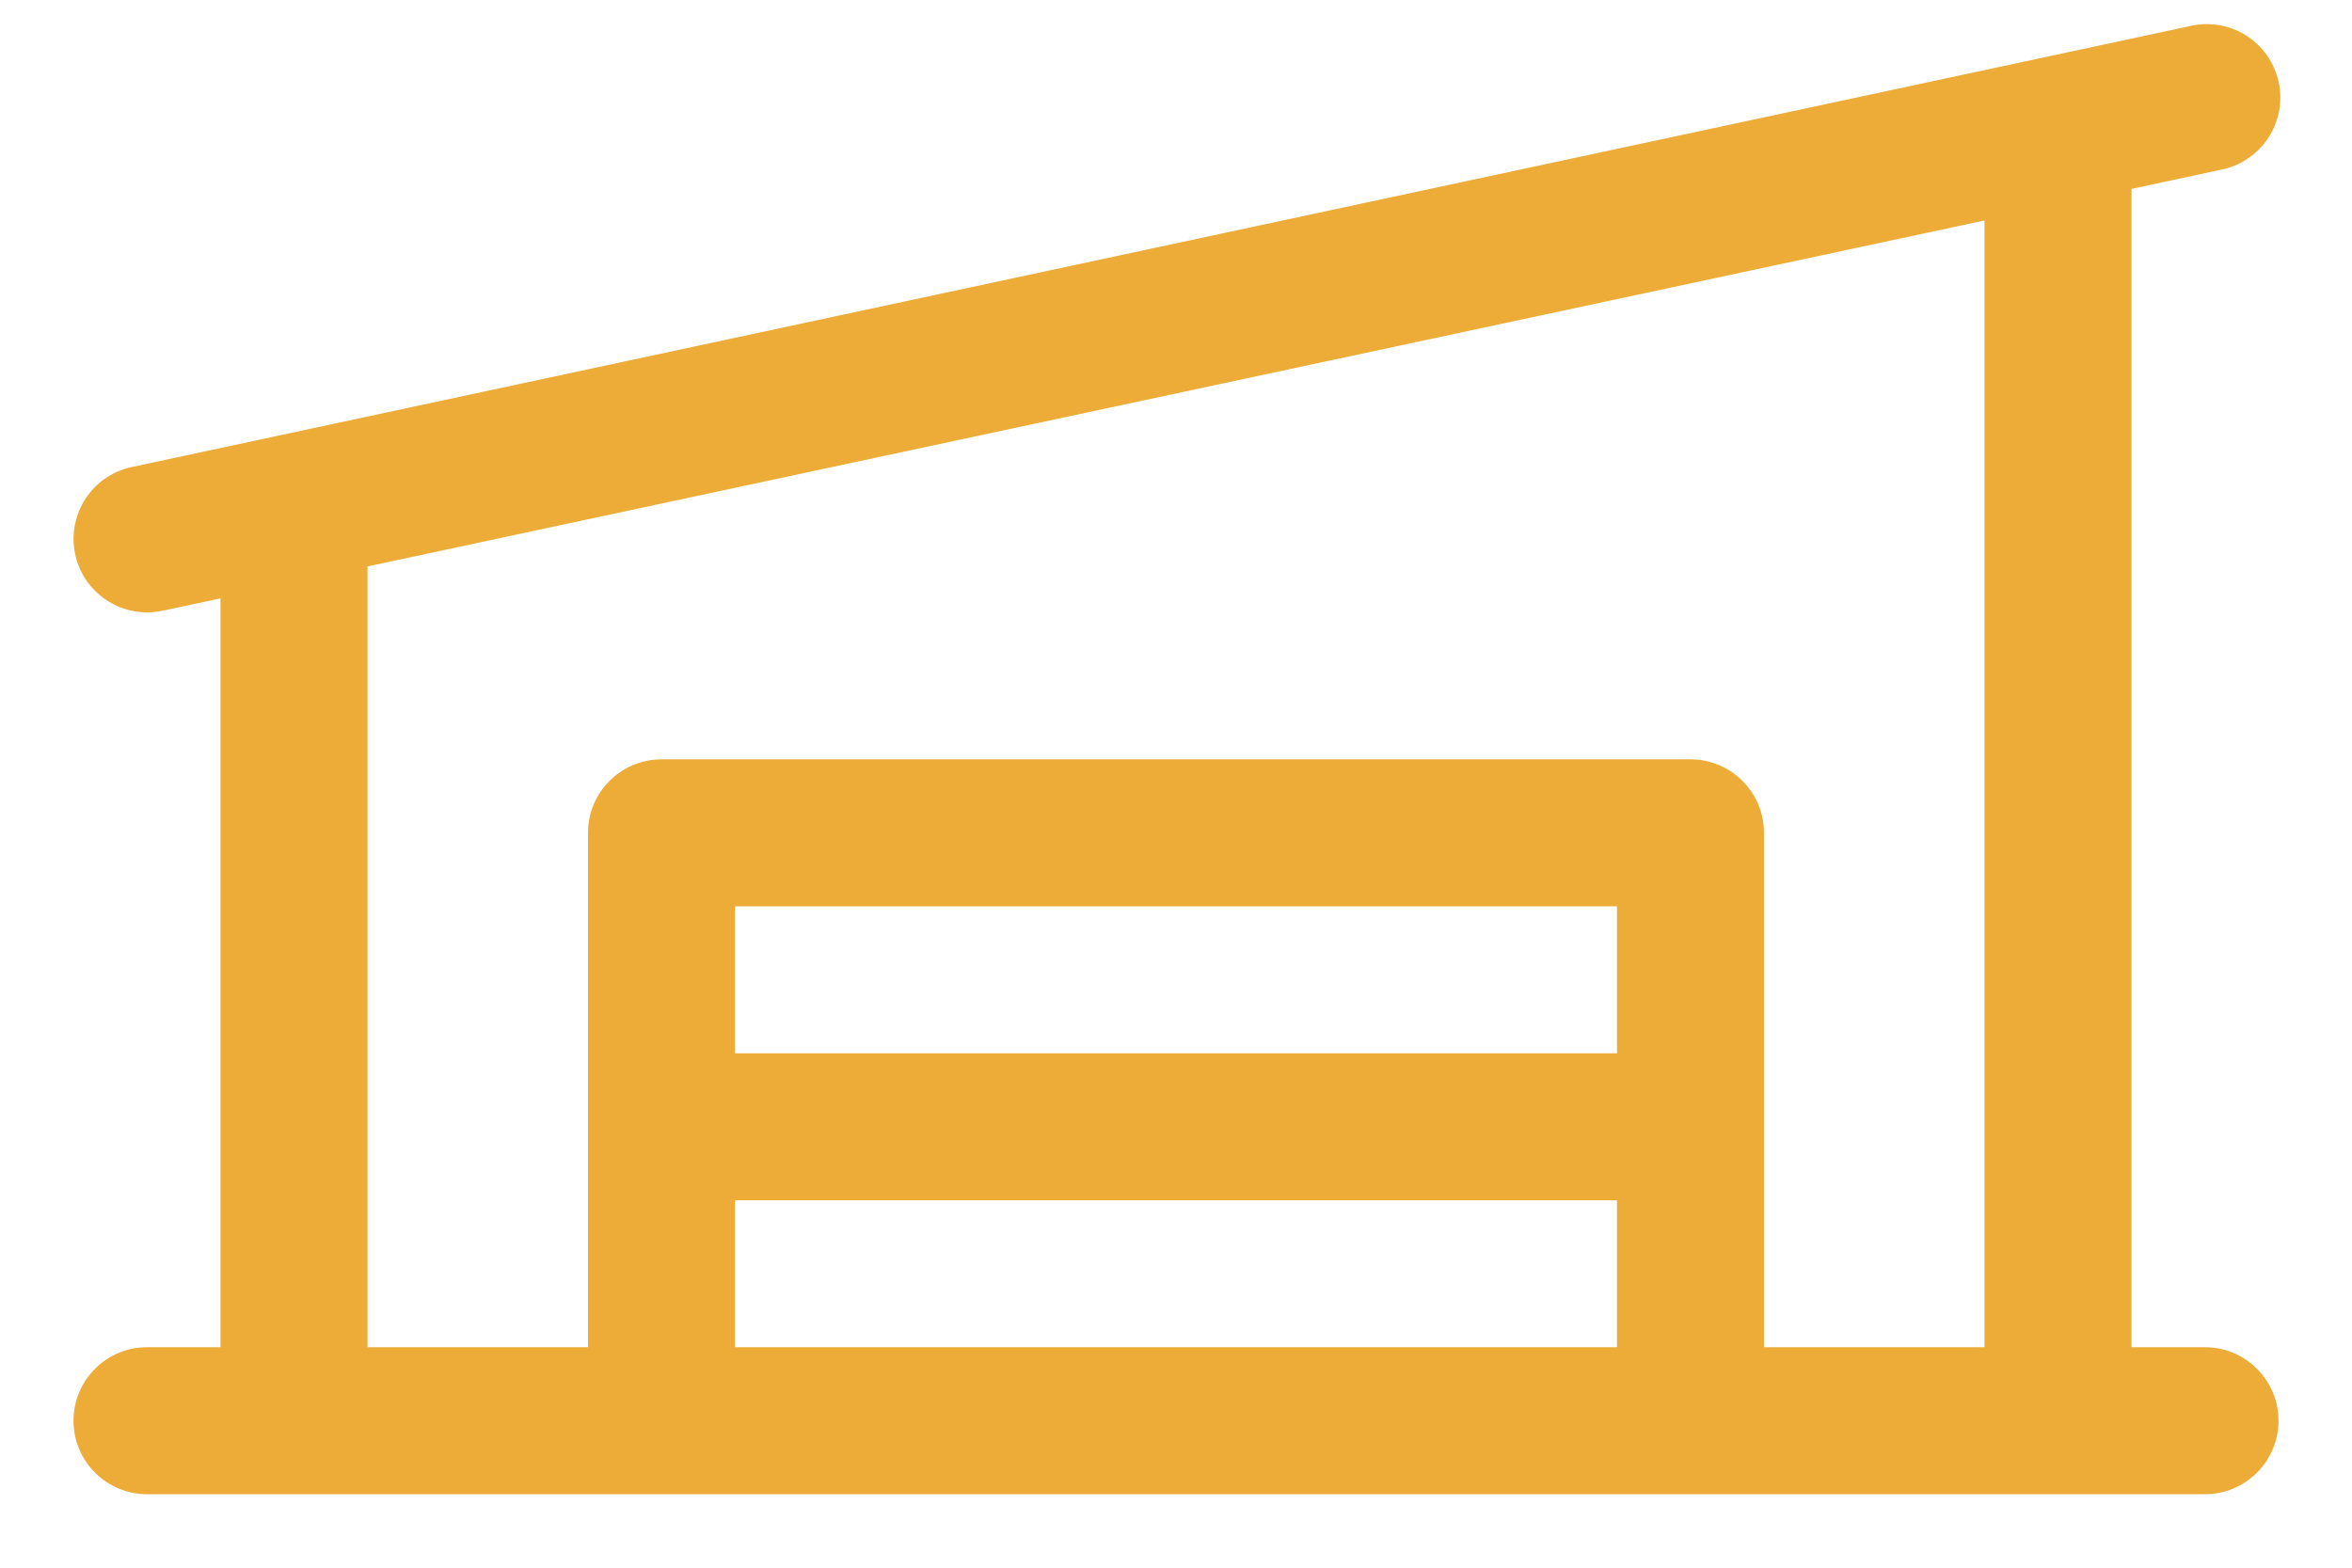 <svg width="24" height="16" viewBox="0 0 24 16" fill="none" xmlns="http://www.w3.org/2000/svg">
<path d="M22.5 13.75H21.75V1.928L22.657 1.733C22.755 1.715 22.849 1.677 22.932 1.621C23.016 1.566 23.087 1.495 23.143 1.411C23.198 1.328 23.236 1.235 23.255 1.136C23.274 1.038 23.273 0.937 23.252 0.839C23.231 0.741 23.19 0.648 23.133 0.566C23.076 0.484 23.002 0.414 22.918 0.361C22.833 0.308 22.738 0.272 22.64 0.256C22.541 0.24 22.44 0.243 22.343 0.267L1.343 4.767C1.162 4.806 1.001 4.91 0.893 5.06C0.785 5.21 0.735 5.395 0.755 5.579C0.774 5.763 0.861 5.934 0.999 6.057C1.136 6.181 1.315 6.25 1.5 6.25C1.553 6.25 1.606 6.244 1.658 6.233L2.25 6.107V13.75H1.5C1.301 13.75 1.11 13.829 0.97 13.97C0.829 14.11 0.75 14.301 0.75 14.5C0.75 14.699 0.829 14.89 0.97 15.03C1.11 15.171 1.301 15.25 1.5 15.25H22.5C22.699 15.25 22.89 15.171 23.03 15.03C23.171 14.89 23.25 14.699 23.25 14.5C23.25 14.301 23.171 14.11 23.03 13.97C22.89 13.829 22.699 13.75 22.5 13.75ZM3.75 5.781L20.25 2.25V13.75H18V8.5C18 8.301 17.921 8.11 17.78 7.97C17.64 7.829 17.449 7.75 17.25 7.75H6.75C6.551 7.75 6.36 7.829 6.22 7.97C6.079 8.11 6 8.301 6 8.5V13.75H3.75V5.781ZM16.5 10.75H7.5V9.25H16.5V10.75ZM7.5 12.25H16.5V13.75H7.5V12.25Z" fill="#EDAB38"/>
</svg>

